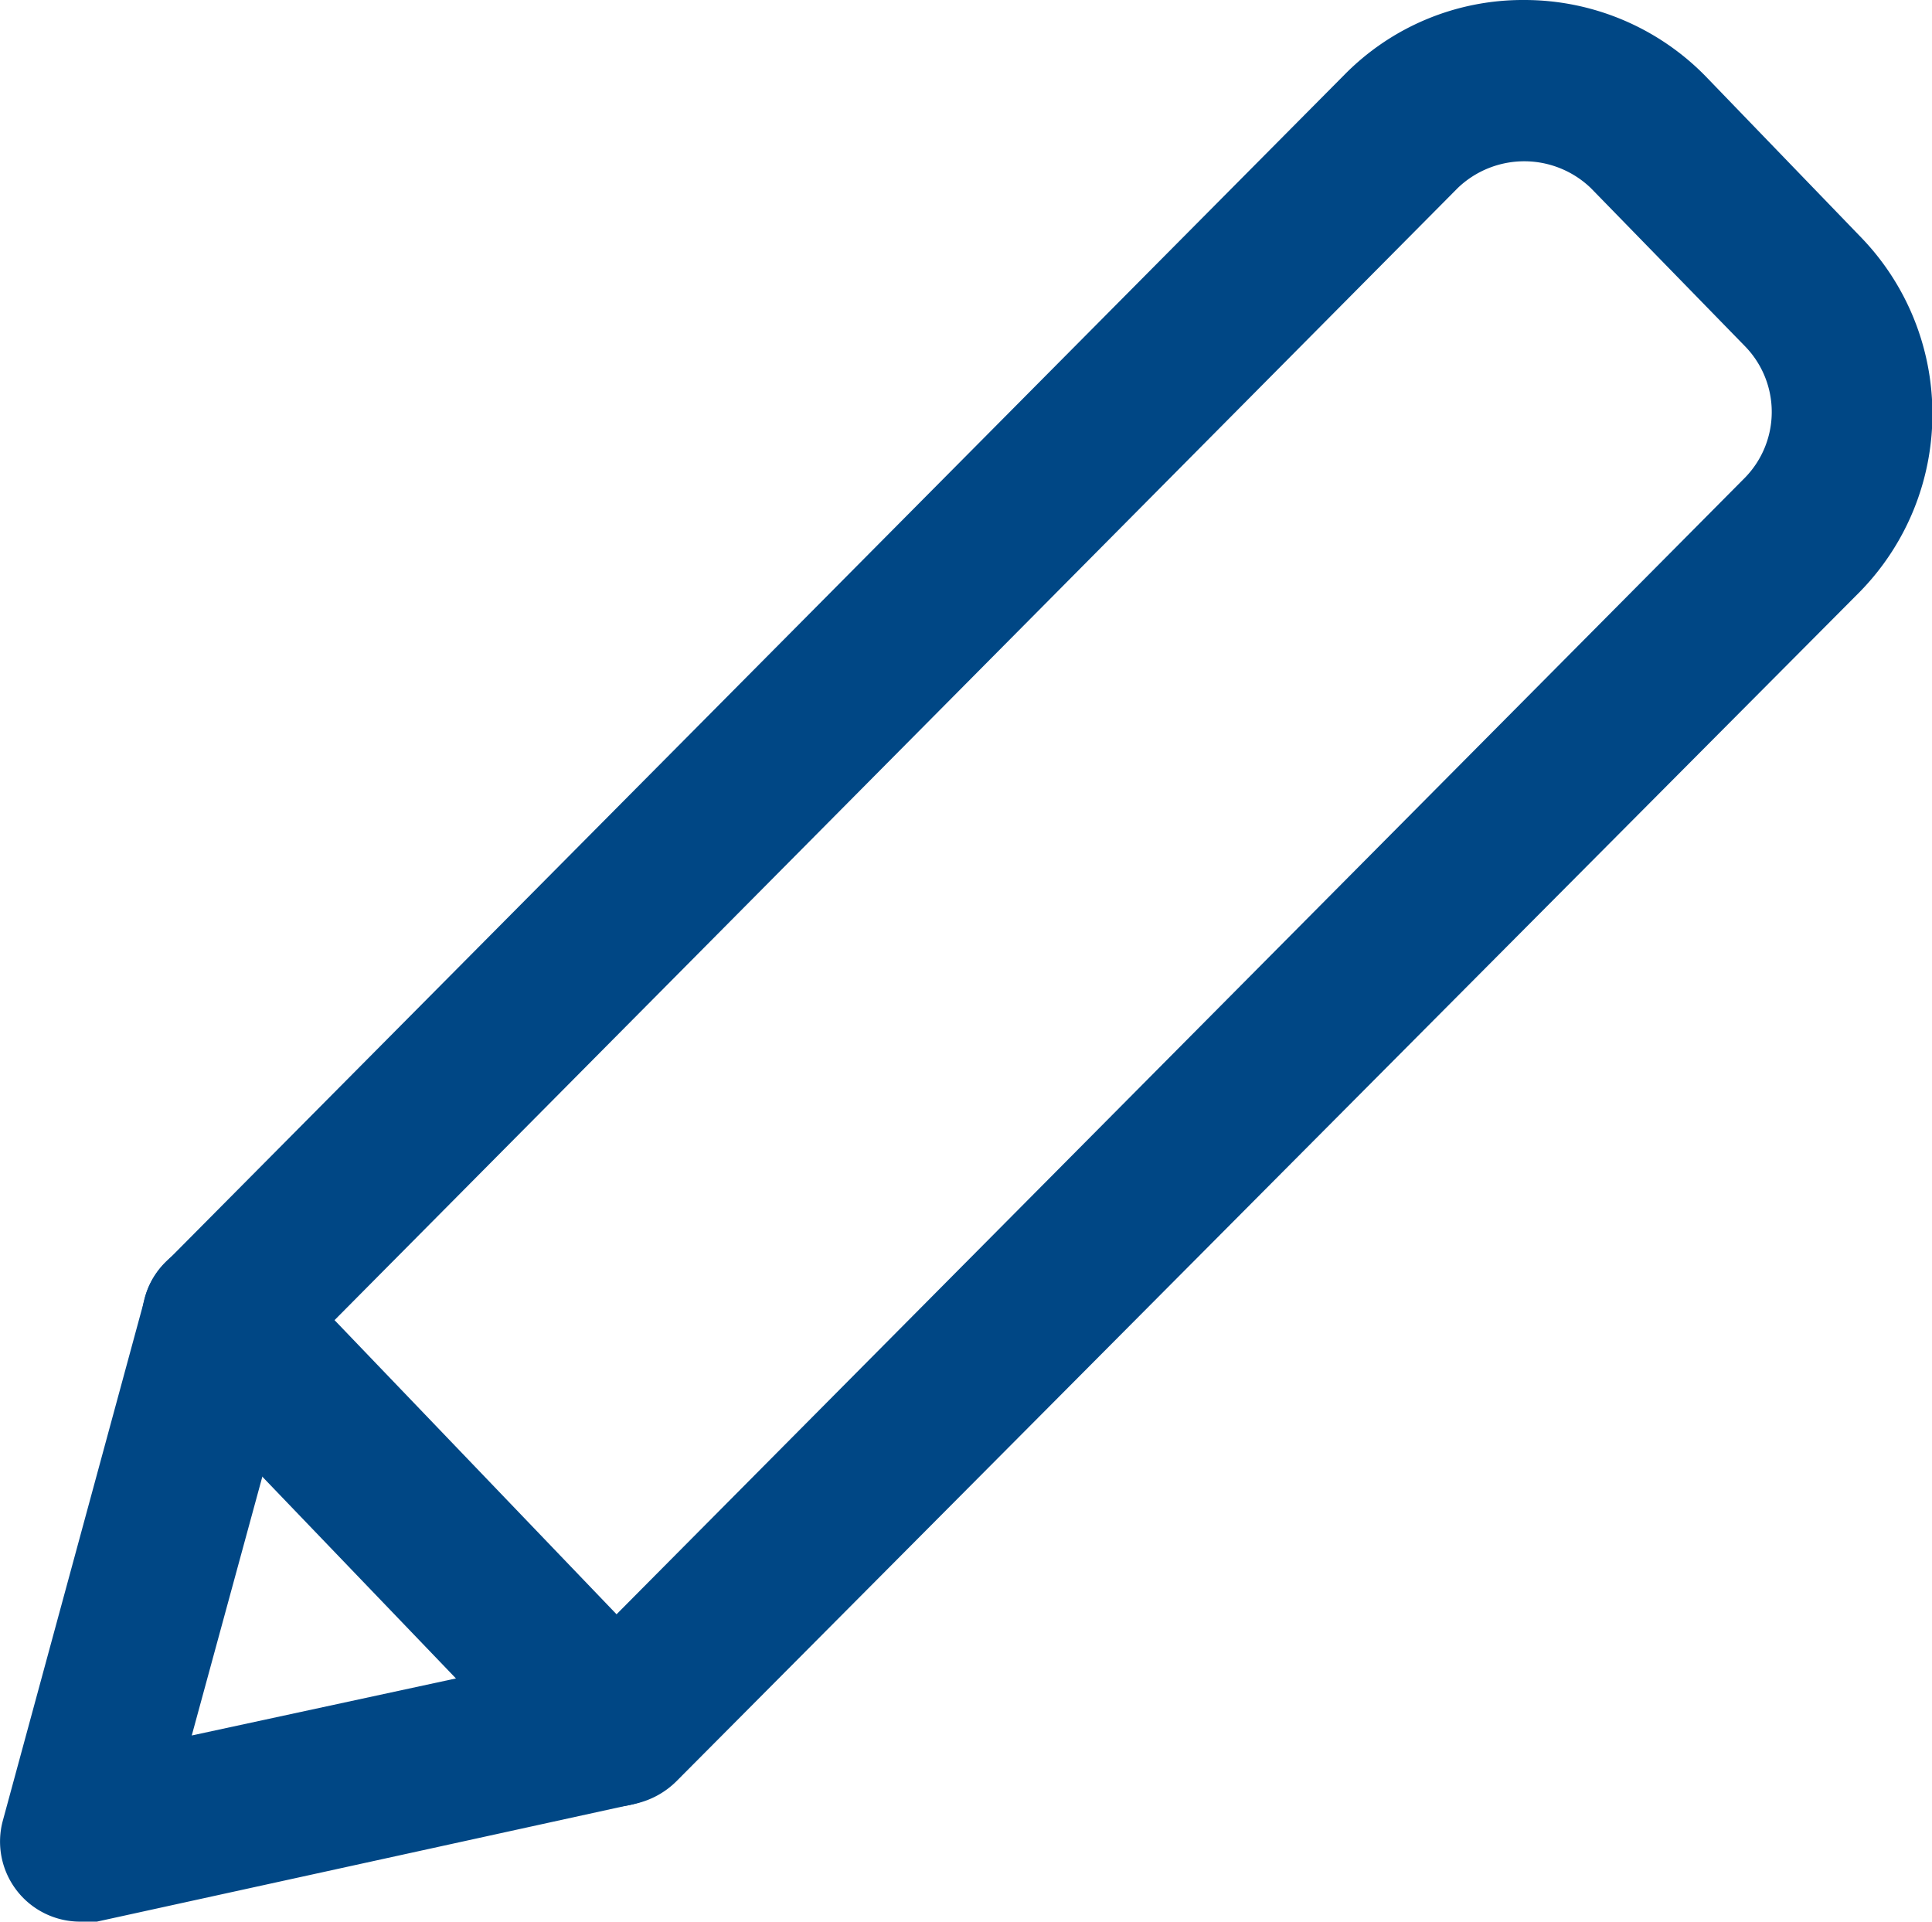 <svg xmlns="http://www.w3.org/2000/svg" viewBox="0 0 48.26 48"><defs><style>.cls-1{fill:#004785;}</style></defs><title>pencil</title><g id="Layer_2" data-name="Layer 2"><g id="Education"><path class="cls-1" d="M2,48A2,2,0,0,1,.07,45.48L3.62,32.42a1.91,1.91,0,0,1,.51-.88L33.58,1.87A6.25,6.25,0,0,1,38.07,0,6.33,6.33,0,0,1,42.6,1.9l3.86,4a6.35,6.35,0,0,1,0,8.88L16.89,44.5a2.1,2.1,0,0,1-1,.55L2.42,48A2,2,0,0,1,2,48ZM7.34,34,4.79,43.35l9.68-2.09L43.59,11.93a2.35,2.35,0,0,0,0-3.28L39.74,4.7a2.4,2.4,0,0,0-3.33,0Z"/><path class="cls-1" d="M15.31,45.13a2,2,0,0,1-1.44-.62L4.1,34.33A2,2,0,0,1,7,31.56l9.76,10.18a2,2,0,0,1-1.44,3.39Z"/></g></g></svg>